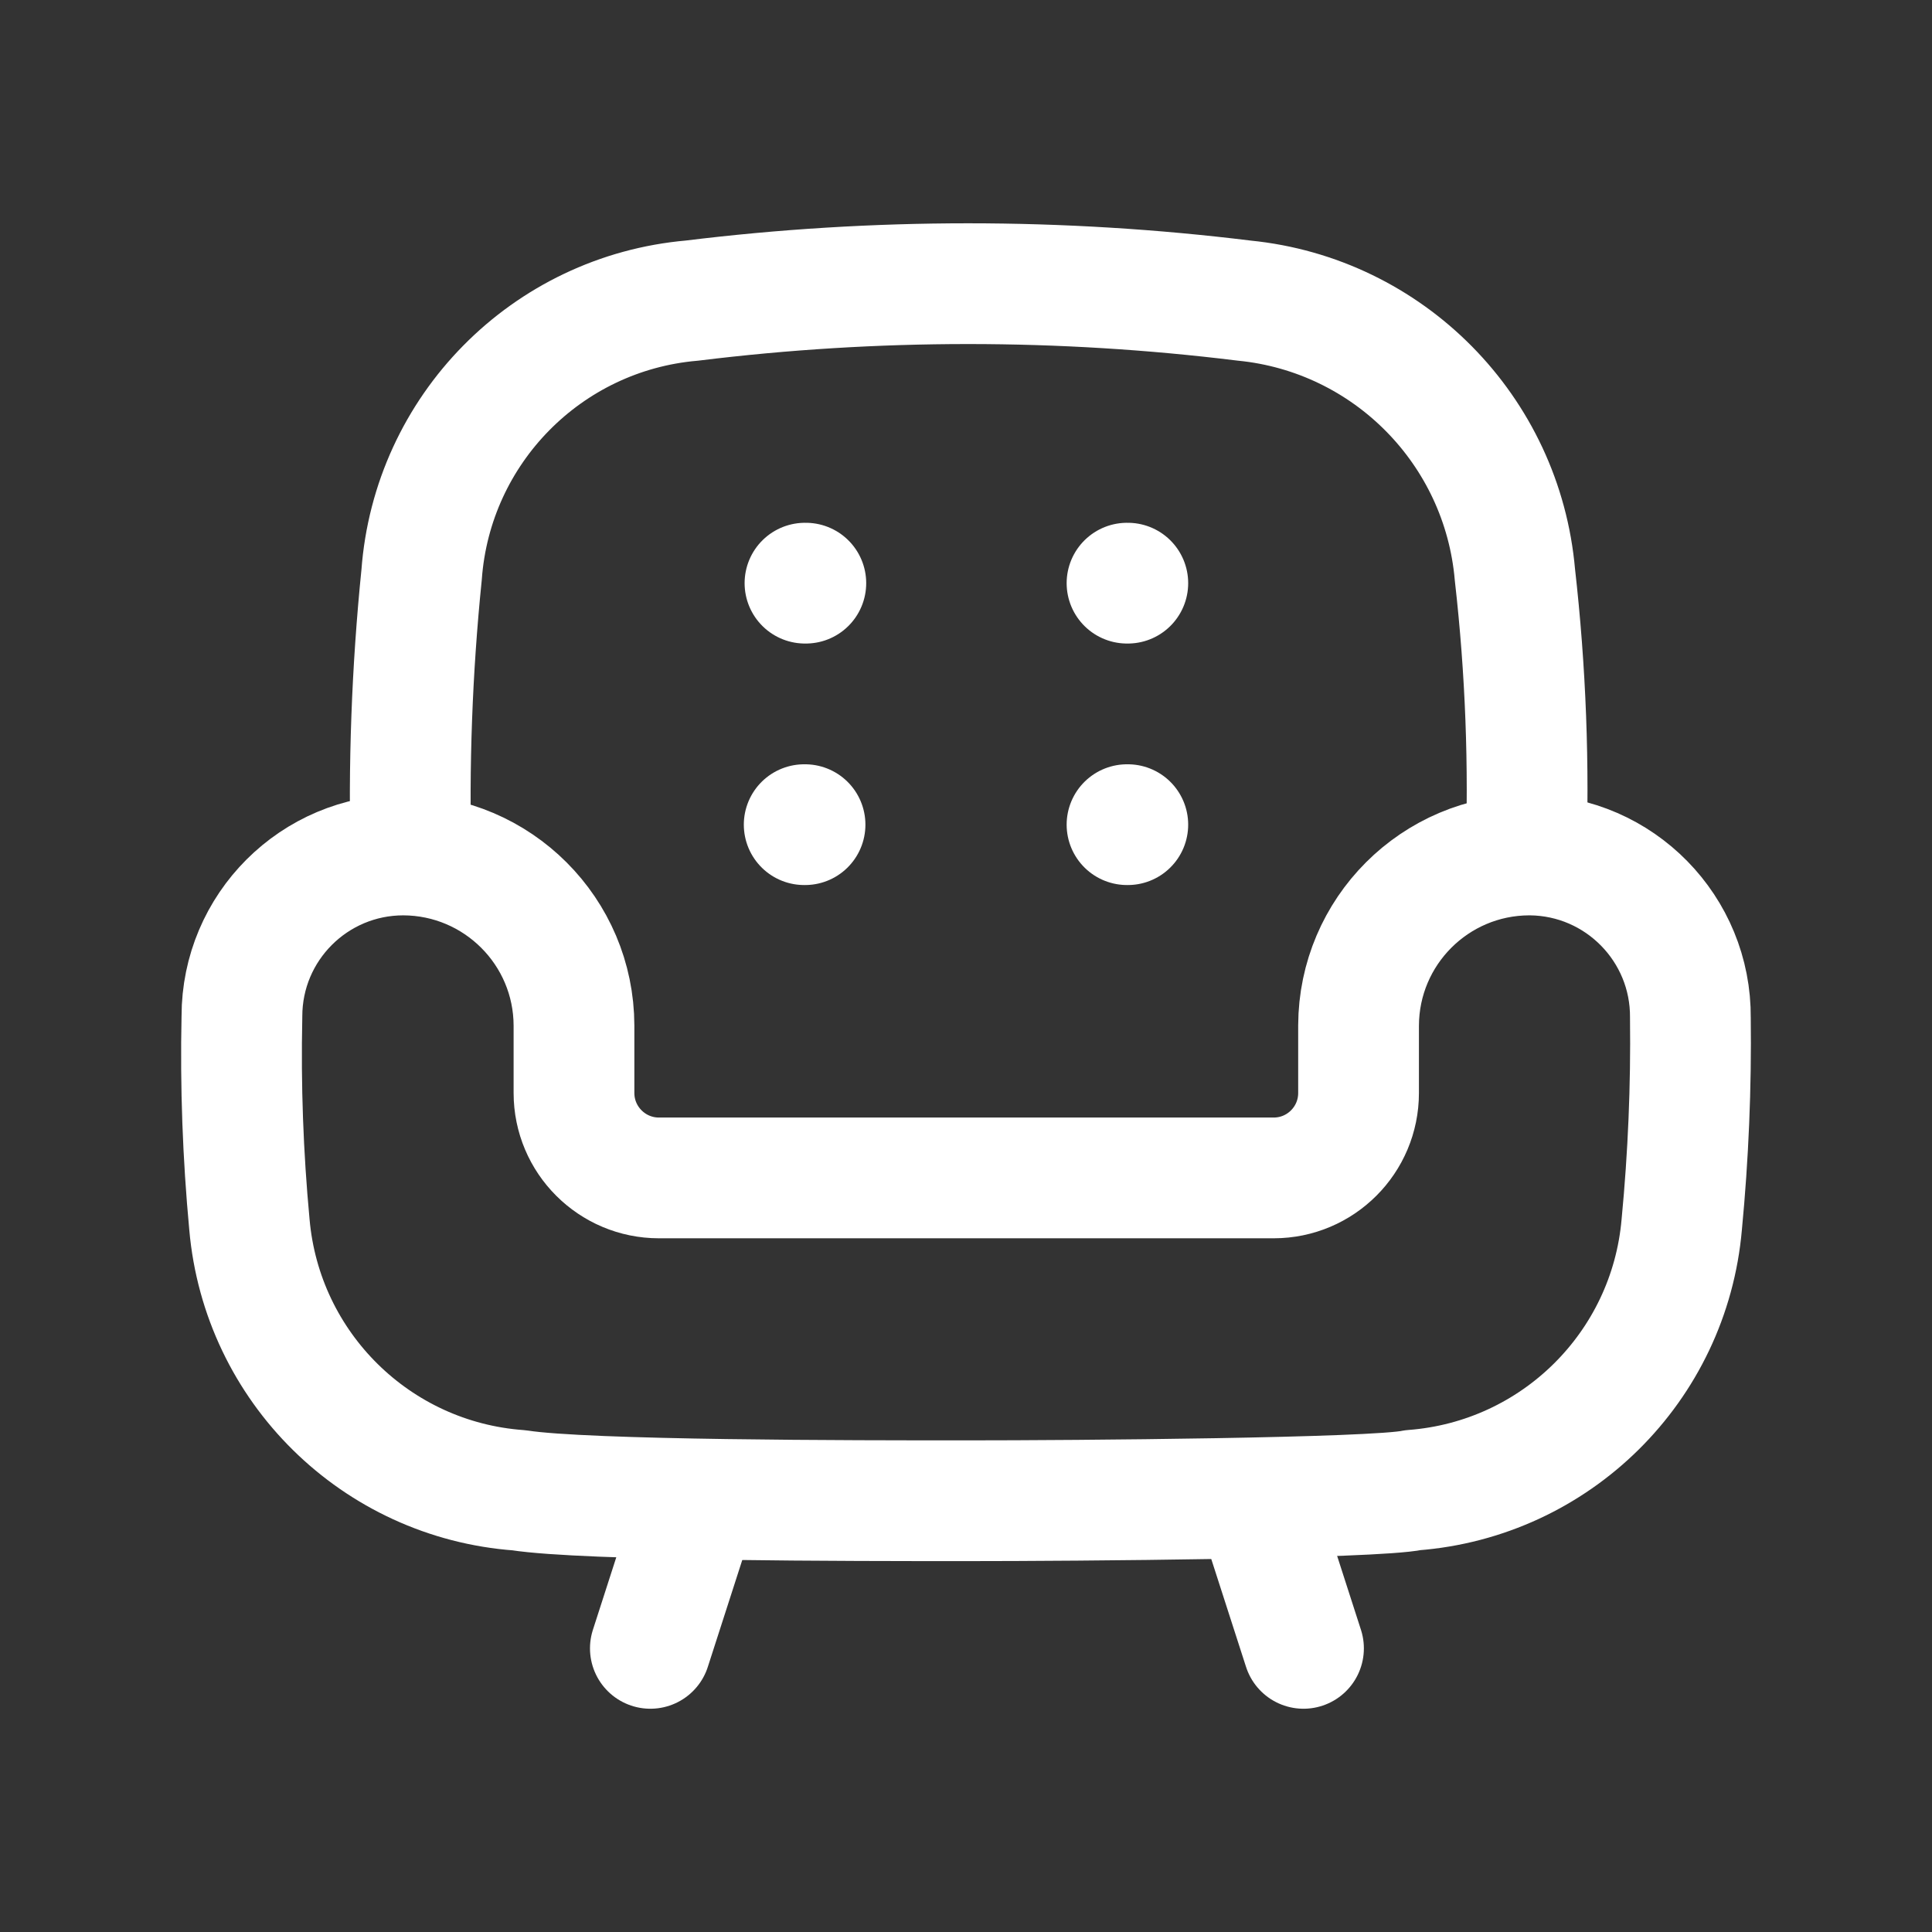 <svg width="32" height="32" viewBox="0 0 32 32" fill="none" xmlns="http://www.w3.org/2000/svg">
<rect x="0" y="0" width="32" height="32" fill="#333333" stroke="none"/>
<path d="M20.935 25.27L21.59 27.302" stroke="white" stroke-width="2" stroke-linecap="round" stroke-linejoin="round"/>
<path d="M11.427 25.27L10.772 27.302" stroke="white" stroke-width="2" stroke-linecap="round" stroke-linejoin="round"/>
<path fill-rule="evenodd" clip-rule="evenodd" d="M25.325 14.161C23.768 14.166 22.508 15.427 22.502 16.984V18.103C22.502 18.88 21.873 19.51 21.096 19.51H10.914C10.138 19.51 9.507 18.88 9.507 18.103V16.988C9.504 15.428 8.24 14.166 6.681 14.161C5.204 14.161 4.007 15.357 4.007 16.833V16.838C3.982 17.988 4.024 19.137 4.131 20.281C4.338 22.646 6.23 24.512 8.598 24.684C9.706 24.857 14.143 24.857 15.993 24.857C17.842 24.857 22.76 24.819 23.403 24.682C25.765 24.503 27.65 22.641 27.855 20.281C27.964 19.145 28.012 18.003 27.998 16.86C28.011 15.384 26.825 14.175 25.347 14.161H25.325Z" stroke="white" stroke-width="2" stroke-linecap="round" stroke-linejoin="round"/>
<path d="M6.809 14.268C6.765 12.684 6.823 11.097 6.983 9.521C7.159 7.113 9.056 5.188 11.461 4.979C14.498 4.605 17.57 4.605 20.607 4.979C22.999 5.216 24.884 7.125 25.092 9.521C25.271 11.096 25.331 12.684 25.272 14.268" stroke="white" stroke-width="2"/>
<path d="M13.347 9.659H13.333" stroke="white" stroke-width="2" stroke-linecap="round" stroke-linejoin="round"/>
<path d="M13.334 13.659H13.32" stroke="white" stroke-width="2" stroke-linecap="round" stroke-linejoin="round"/>
<path d="M18.68 9.659H18.667" stroke="white" stroke-width="2" stroke-linecap="round" stroke-linejoin="round"/>
<path d="M18.68 13.659H18.667" stroke="white" stroke-width="2" stroke-linecap="round" stroke-linejoin="round"/>
</svg>
